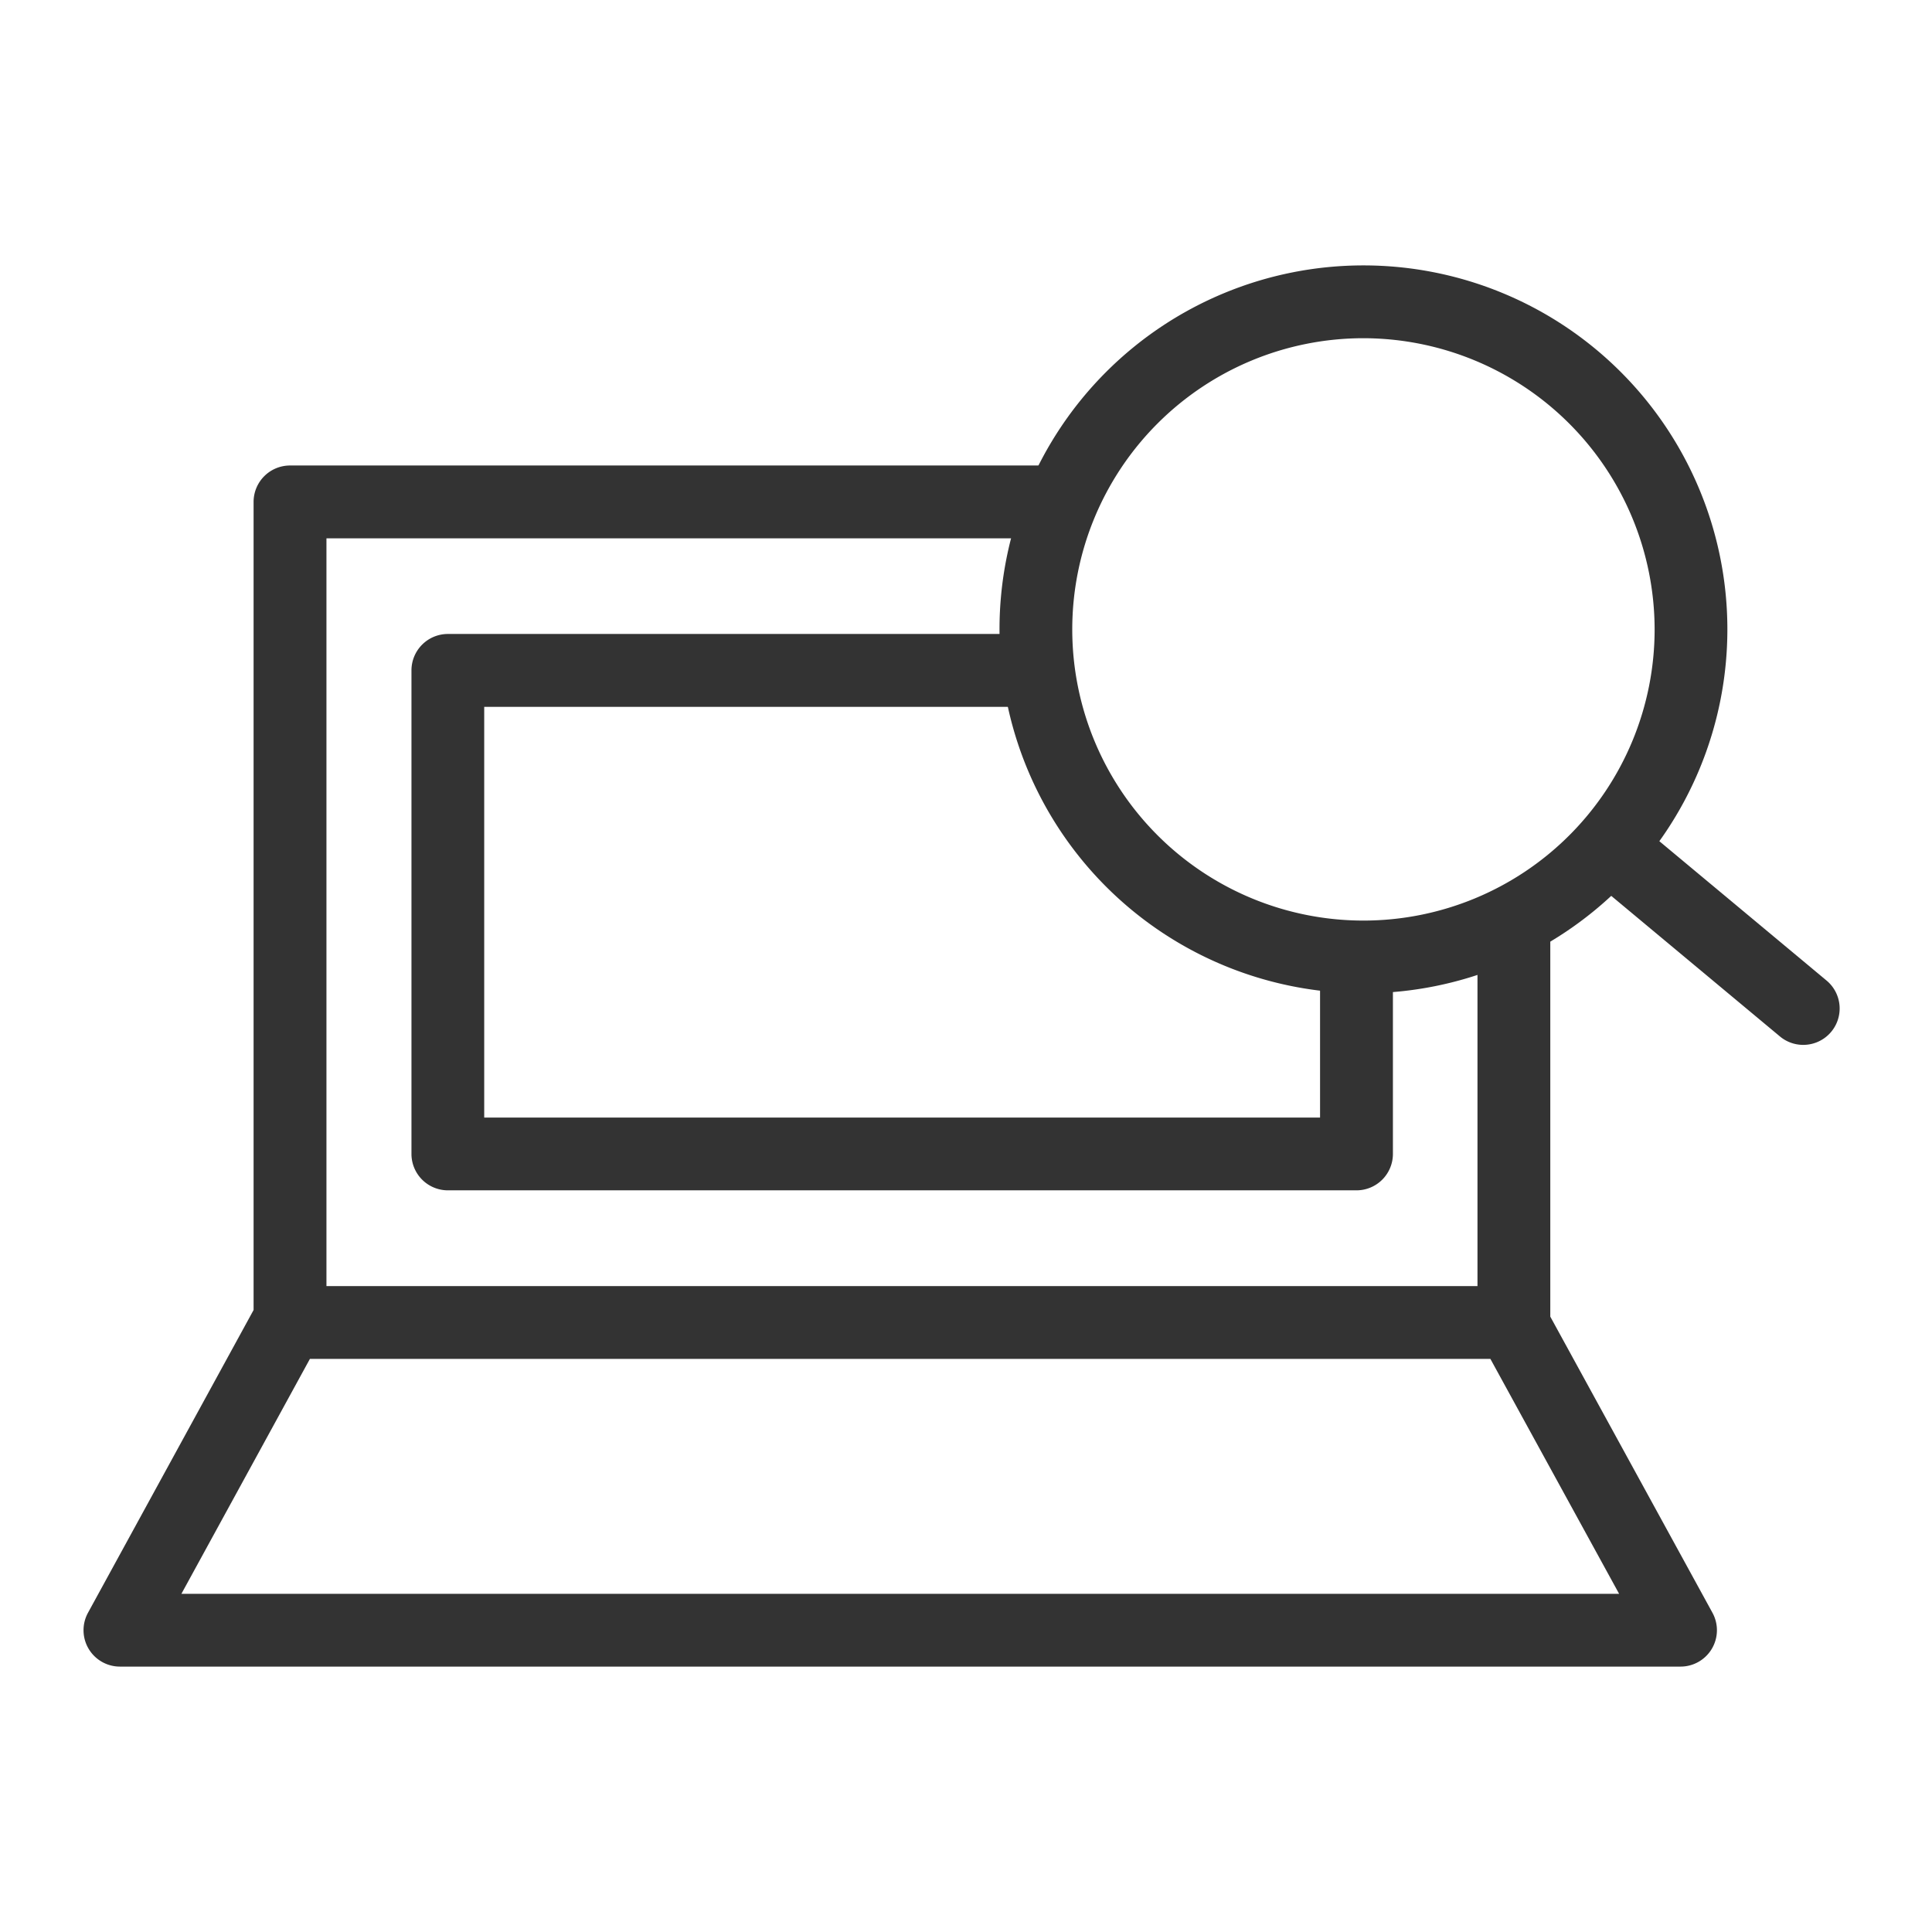 <svg xmlns="http://www.w3.org/2000/svg" xmlns:xlink="http://www.w3.org/1999/xlink" width="35" height="35" viewBox="0 0 35 35">
  <defs>
    <clipPath id="clip-path">
      <rect id="長方形_24691" data-name="長方形 24691" width="35" height="35" transform="translate(28.08 1292.306)" fill="#3444ff"/>
    </clipPath>
  </defs>
  <g id="マスクグループ_87" data-name="マスクグループ 87" transform="translate(-28.08 -1292.306)" clip-path="url(#clip-path)">
    <g id="グループ_14274" data-name="グループ 14274" transform="translate(3135.794 9293.114)">
      <path id="前面オブジェクトで型抜き_3" data-name="前面オブジェクトで型抜き 3" d="M28.931,21.759H.659a.659.659,0,0,1-.579-.975l3-5.485V.66A.66.66,0,0,1,3.745,0H17.76a5.472,5.472,0,0,0-.749,1.319H4.4V14.866H25.252V8.506a6.555,6.555,0,0,0,1.319-.637v7.55l2.938,5.365a.659.659,0,0,1-.578.975ZM4.1,16.185h0L1.772,20.441H27.818l-2.332-4.256H4.1Zm18.955-3.054H6.6a.66.66,0,0,1-.66-.658V3.712a.66.66,0,0,1,.66-.66H16.653c0,.049,0,.1,0,.165a5.166,5.166,0,0,0,.131,1.155H7.258v7.441H22.4V8.871c.18.014.367.022.559.022a7.1,7.1,0,0,0,.761-.041v3.62A.66.66,0,0,1,23.057,13.131Z" transform="translate(-3106.2 -7992.375)" fill="#333"/>
      <g id="グループ_14193" data-name="グループ 14193" transform="translate(-3089.607 -7996)">
        <path id="線_666" data-name="線 666" d="M2.756,2.866a.657.657,0,0,1-.422-.153L-.963-.034a.659.659,0,0,1-.084-.929.659.659,0,0,1,.929-.084L3.178,1.7a.659.659,0,0,1-.422,1.166Z" transform="translate(11.804 11.255)" fill="#333"/>
        <path id="楕円形_578" data-name="楕円形 578" d="M6.593,1.319a5.275,5.275,0,1,0,5.275,5.275A5.281,5.281,0,0,0,6.593,1.319M6.593,0A6.593,6.593,0,1,1,0,6.593,6.593,6.593,0,0,1,6.593,0Z" transform="translate(0)" fill="#333"/>
      </g>
    </g>
  </g>
</svg>
